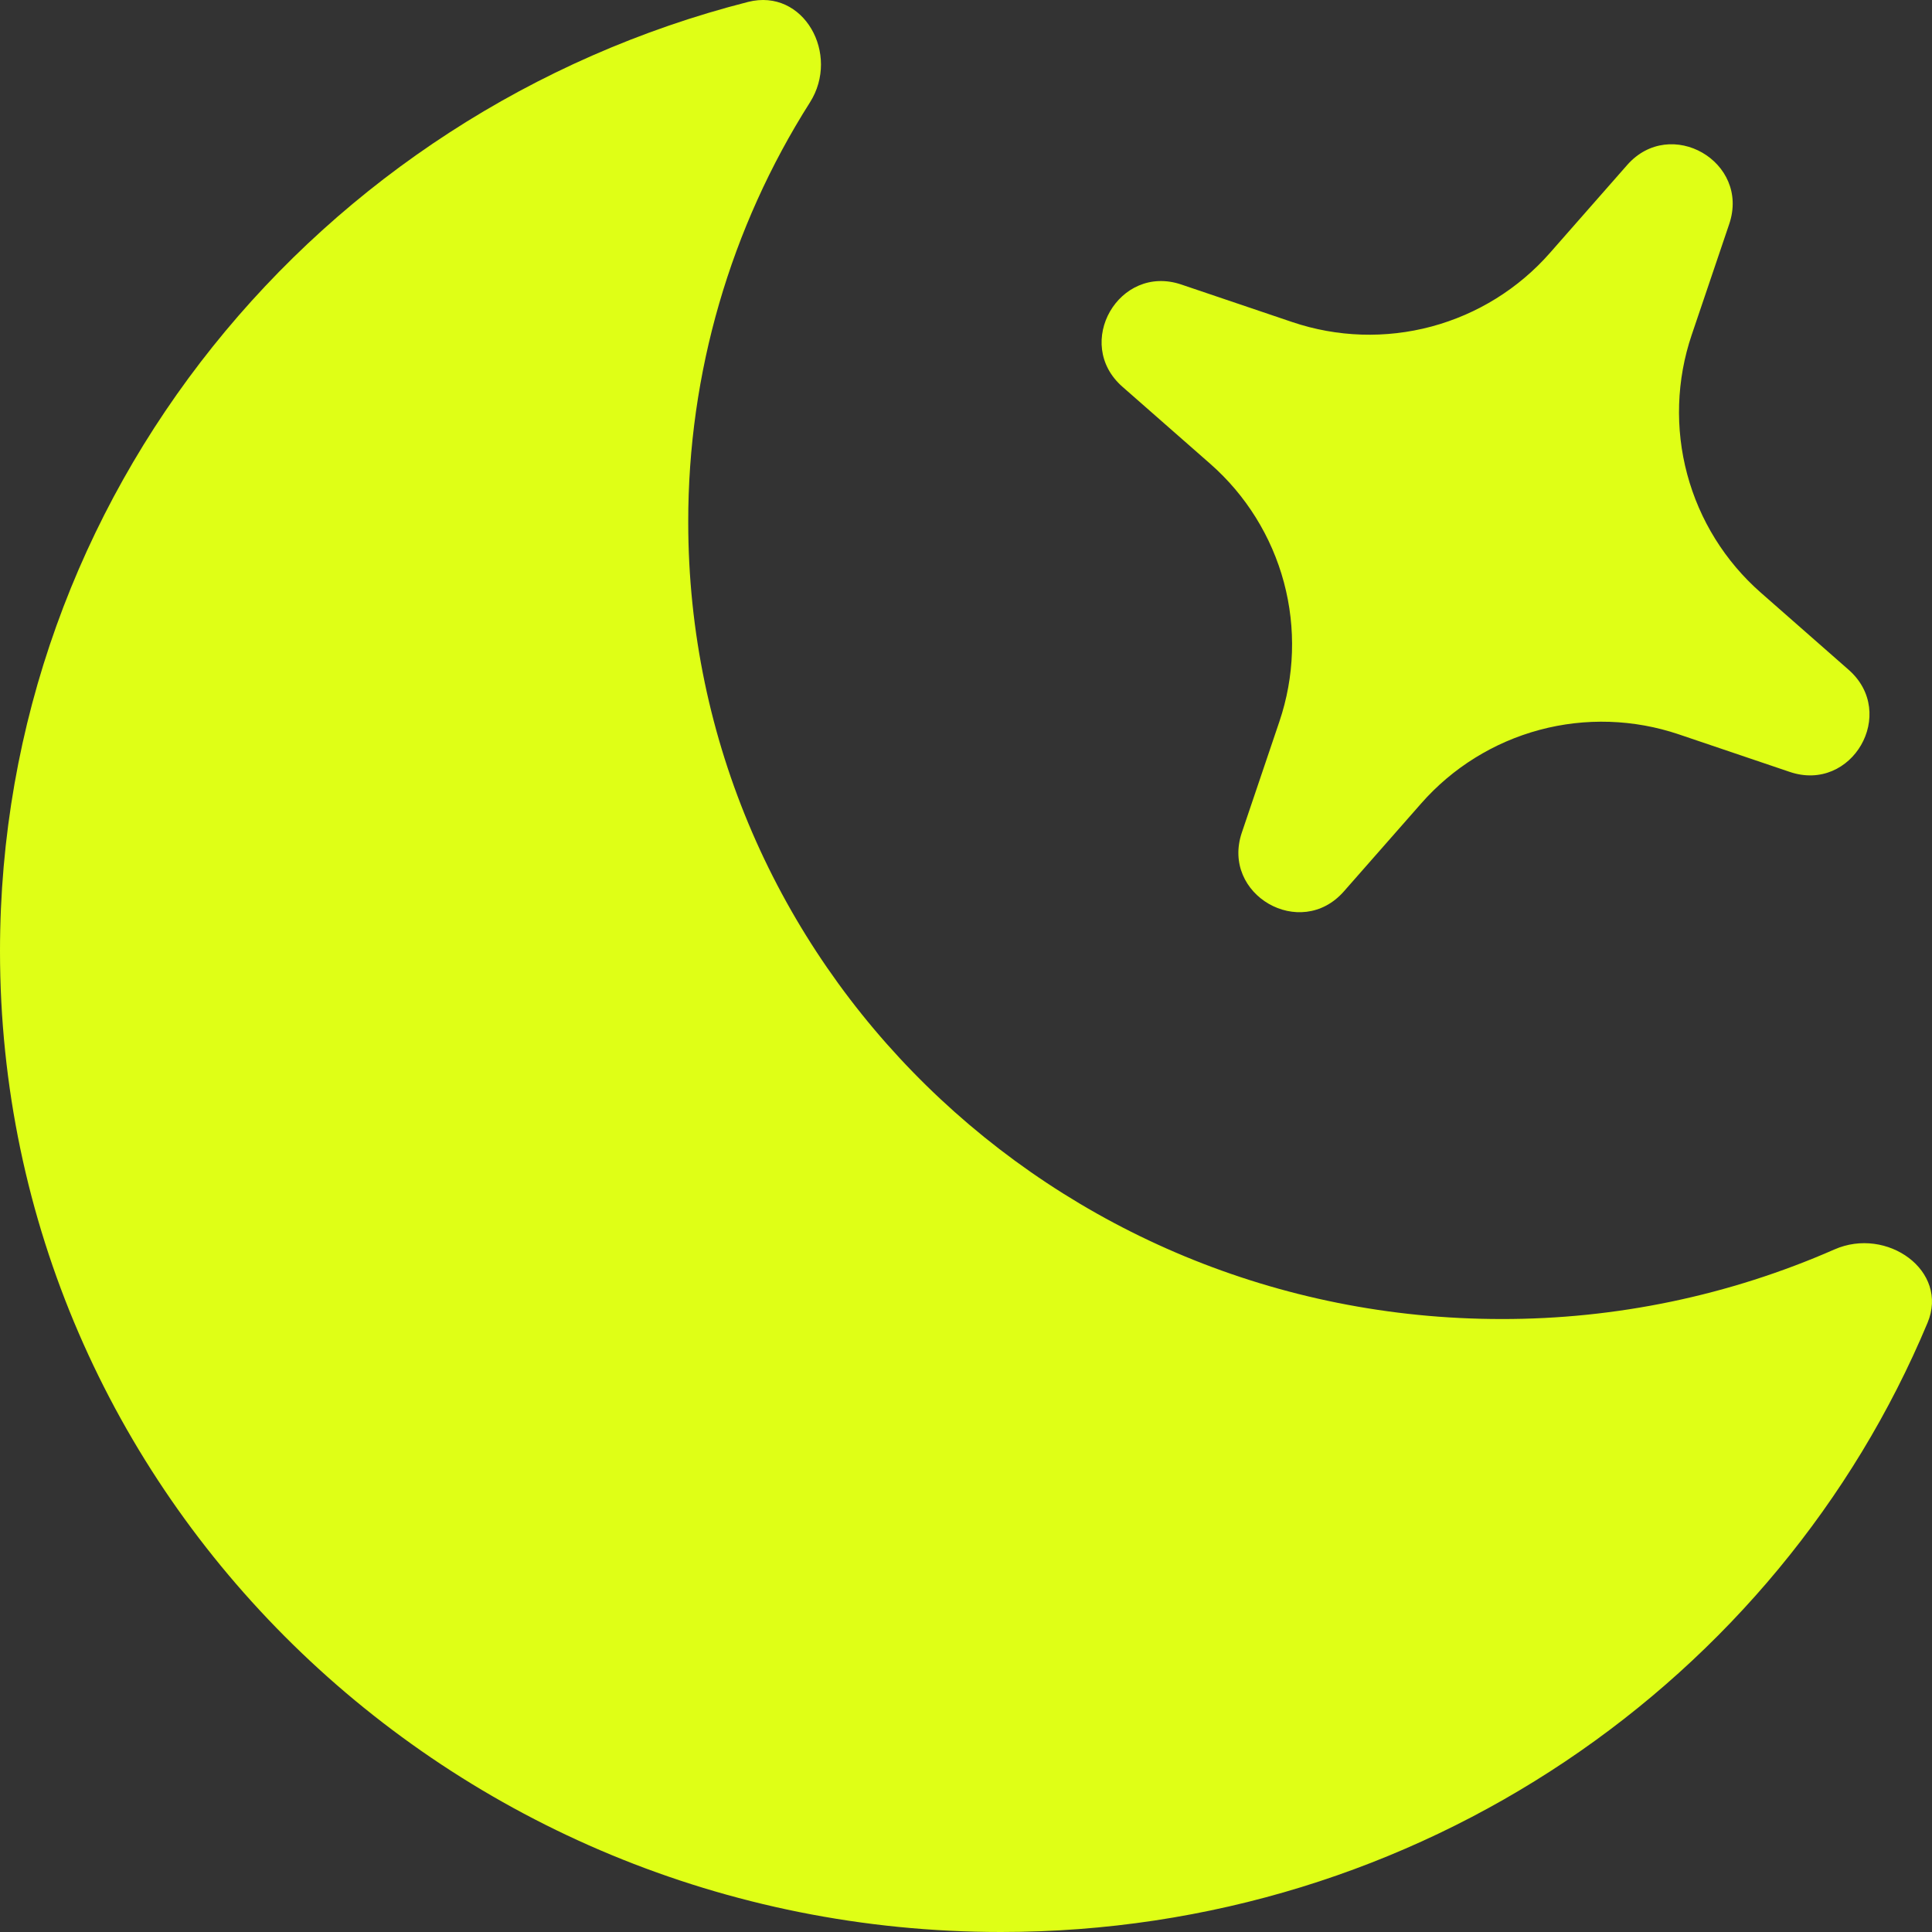 <svg viewBox="0 0 70 70" fill="none" xmlns="http://www.w3.org/2000/svg" class="ds-nav-main-nav-chain-icon" aria-label="Moonshot"><rect x="0" y="0" width="70" height="70" fill="#333333" stroke="none"/><path d="M69.837 47.931C70.631 46.041 68.364 44.431 66.462 45.271C62.661 46.939 58.553 47.797 54.402 47.791C38.127 47.791 24.936 34.864 24.936 18.916C24.93 13.531 26.46 8.256 29.346 3.71C30.45 1.968 29.124 -0.443 27.102 0.07C11.511 4.049 0 17.94 0 34.464C0 54.091 16.236 70 36.268 70C51.435 70 64.424 60.881 69.837 47.931Z" fill="#dfff16"></path><path d="M62.653 8.117C63.417 5.862 60.526 4.193 58.955 5.979L56.155 9.166C55.02 10.458 53.527 11.385 51.865 11.831C50.203 12.276 48.447 12.219 46.818 11.668L42.799 10.308C40.546 9.547 38.878 12.442 40.667 14.012L43.853 16.808C45.145 17.943 46.072 19.436 46.518 21.097C46.963 22.759 46.906 24.515 46.354 26.145L44.995 30.163C44.23 32.417 47.121 34.086 48.691 32.297L51.492 29.11C52.627 27.818 54.12 26.891 55.781 26.445C57.443 26 59.199 26.057 60.829 26.608L64.847 27.968C67.102 28.732 68.771 25.841 66.98 24.268L63.795 21.471C62.502 20.336 61.575 18.844 61.13 17.182C60.685 15.521 60.742 13.764 61.293 12.135L62.653 8.117Z" fill="#dfff16"></path></svg>